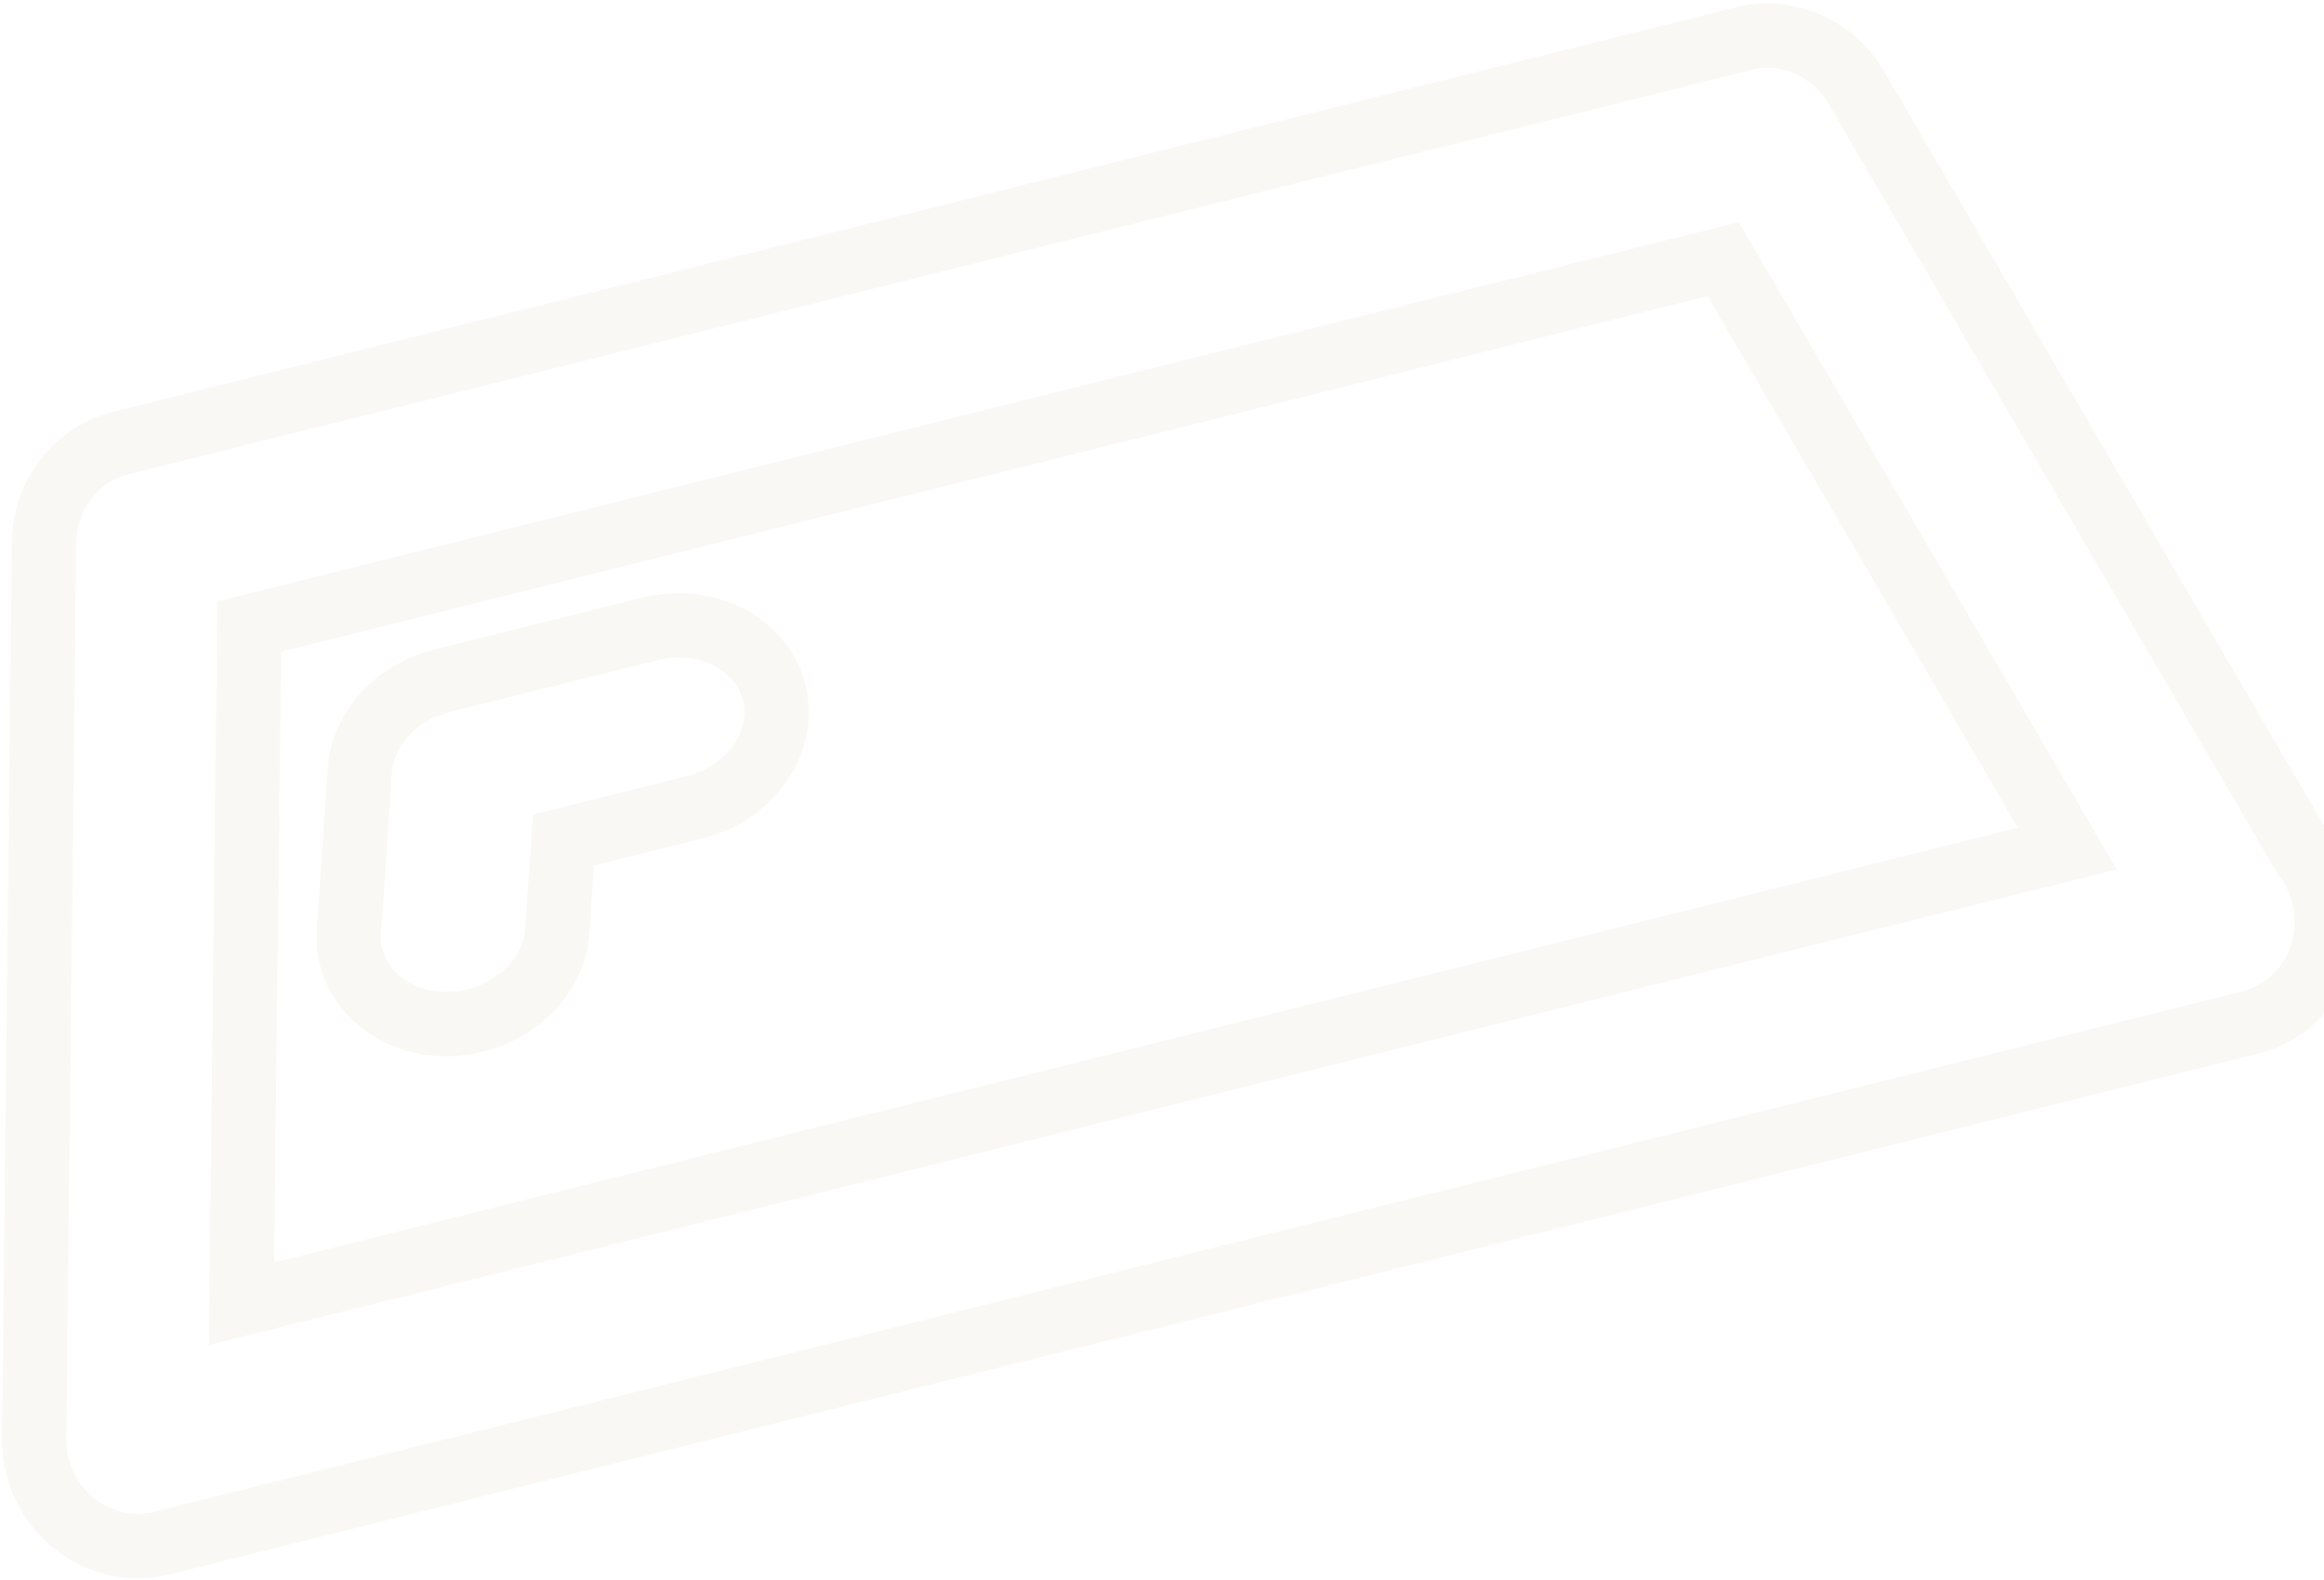 <?xml version="1.0" encoding="UTF-8"?>
<svg width="578px" height="393px" viewBox="0 0 578 393" version="1.1" xmlns="http://www.w3.org/2000/svg" xmlns:xlink="http://www.w3.org/1999/xlink">
    <!-- Generator: Sketch 52.2 (67145) - http://www.bohemiancoding.com/sketch -->
    <title>Group 22</title>
    <desc>Created with Sketch.</desc>
    <g id="Desktop-Design-&amp;-Data-viz" stroke="none" stroke-width="1" fill="none" fill-rule="evenodd" opacity="0.07">
        <g id="UnderTheMicroscope_Section-1" transform="translate(-702, -6456)" stroke="#A39161" stroke-width="16">
            <g id="Seg_6" transform="translate(0, 6444)">
                <g id="Group-22" transform="translate(653, 0)">
                    <path d="M82.5,282 L125.127,119 L502.926,119 L550.5,282 L82.5,282 Z M545.399,85.624 C542.176,74.579 532.324,67 521.133,67 L105.136,67 C93.683,67 83.648,74.935 80.668,86.356 L24.372,302.008 C22.324,309.881 23.926,318.276 28.73,324.736 C33.525,331.205 40.954,334.984 48.84,334.984 L583.957,334.984 C584.028,335.005 584.109,335.005 584.16,334.984 C598.158,334.984 609.5,323.27 609.5,308.813 C609.5,305.034 608.73,301.433 607.331,298.177 L545.399,85.624 Z" id="Fill-4" transform="translate(317, 201) rotate(-14) translate(-317, -201) "></path>
                    <path d="M221.787,175.16 L168.44,175.16 C156.738,175.16 146.468,181.957 143.289,191.799 L130.927,230.053 C126.995,242.21 135.069,254.852 148.957,258.282 C151.342,258.877 153.736,259.16 156.089,259.16 C167.499,259.16 177.978,252.565 181.231,242.512 L188.217,220.897 L221.787,220.897 C236.23,220.897 247.932,210.652 247.932,198.028 C247.932,185.396 236.23,175.16 221.787,175.16" id="Fill-6" transform="translate(188.932, 217.16) rotate(-14) translate(-188.932, -217.16) "></path>
                </g>
            </g>
        </g>
    </g>
</svg>